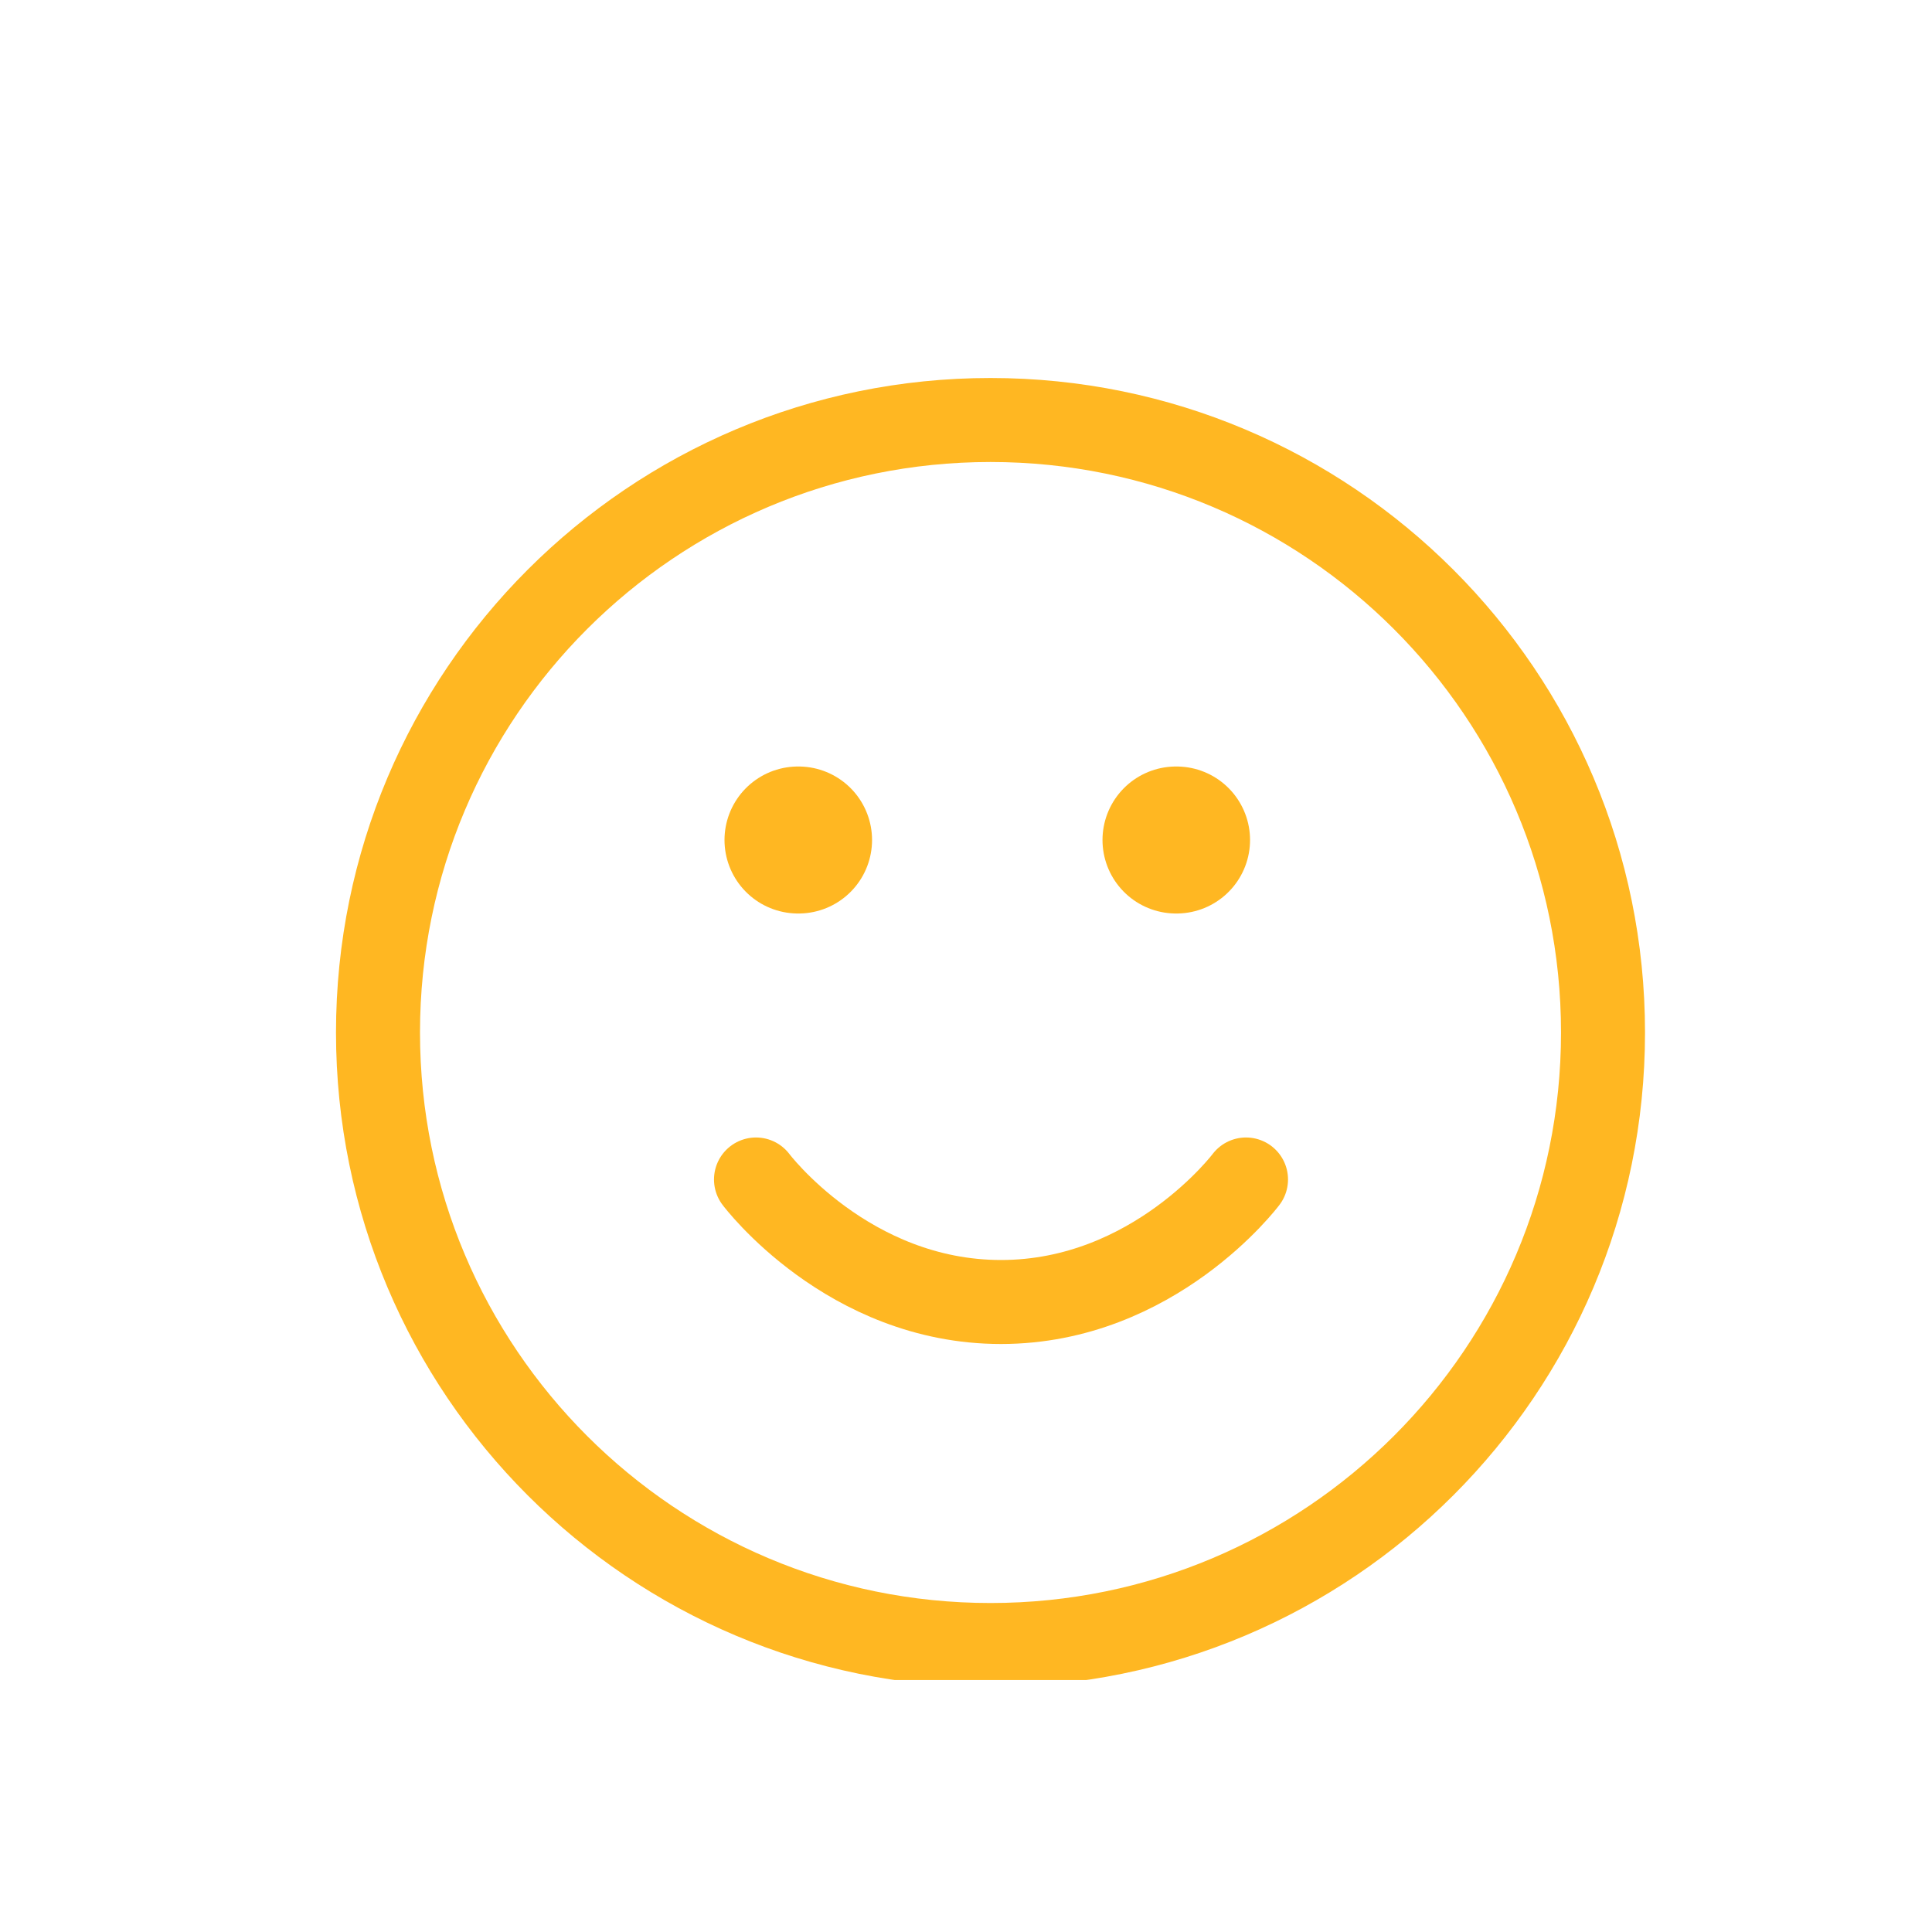 <?xml version="1.0" encoding="UTF-8"?> <svg xmlns="http://www.w3.org/2000/svg" width="46" height="46" viewBox="0 0 46 46" fill="none"> <g clip-path="url(#clip0_32_716)"> <path d="M23.583 39.167C31.637 39.167 38.167 32.638 38.167 24.583C38.167 16.529 31.637 10 23.583 10C15.529 10 9 16.529 9 24.583C9 32.638 15.529 39.167 23.583 39.167Z" stroke="#FFB722" stroke-width="2" stroke-linecap="round" stroke-linejoin="round"></path> <path d="M29.667 28.083C29.667 28.083 27.479 31 23.833 31C20.188 31 18 28.083 18 28.083" stroke="#FFB722" stroke-width="2" stroke-linecap="round" stroke-linejoin="round"></path> <path d="M19 20H19.013" stroke="#FFB722" stroke-width="3.5" stroke-linecap="round" stroke-linejoin="round"></path> <path d="M28 20H28.013" stroke="#FFB722" stroke-width="3.5" stroke-linecap="round" stroke-linejoin="round"></path> </g> <defs> <clipPath id="clip0_32_716"> <rect width="35" height="35" fill="white" transform="translate(6 5)"></rect> </clipPath> </defs> </svg> 